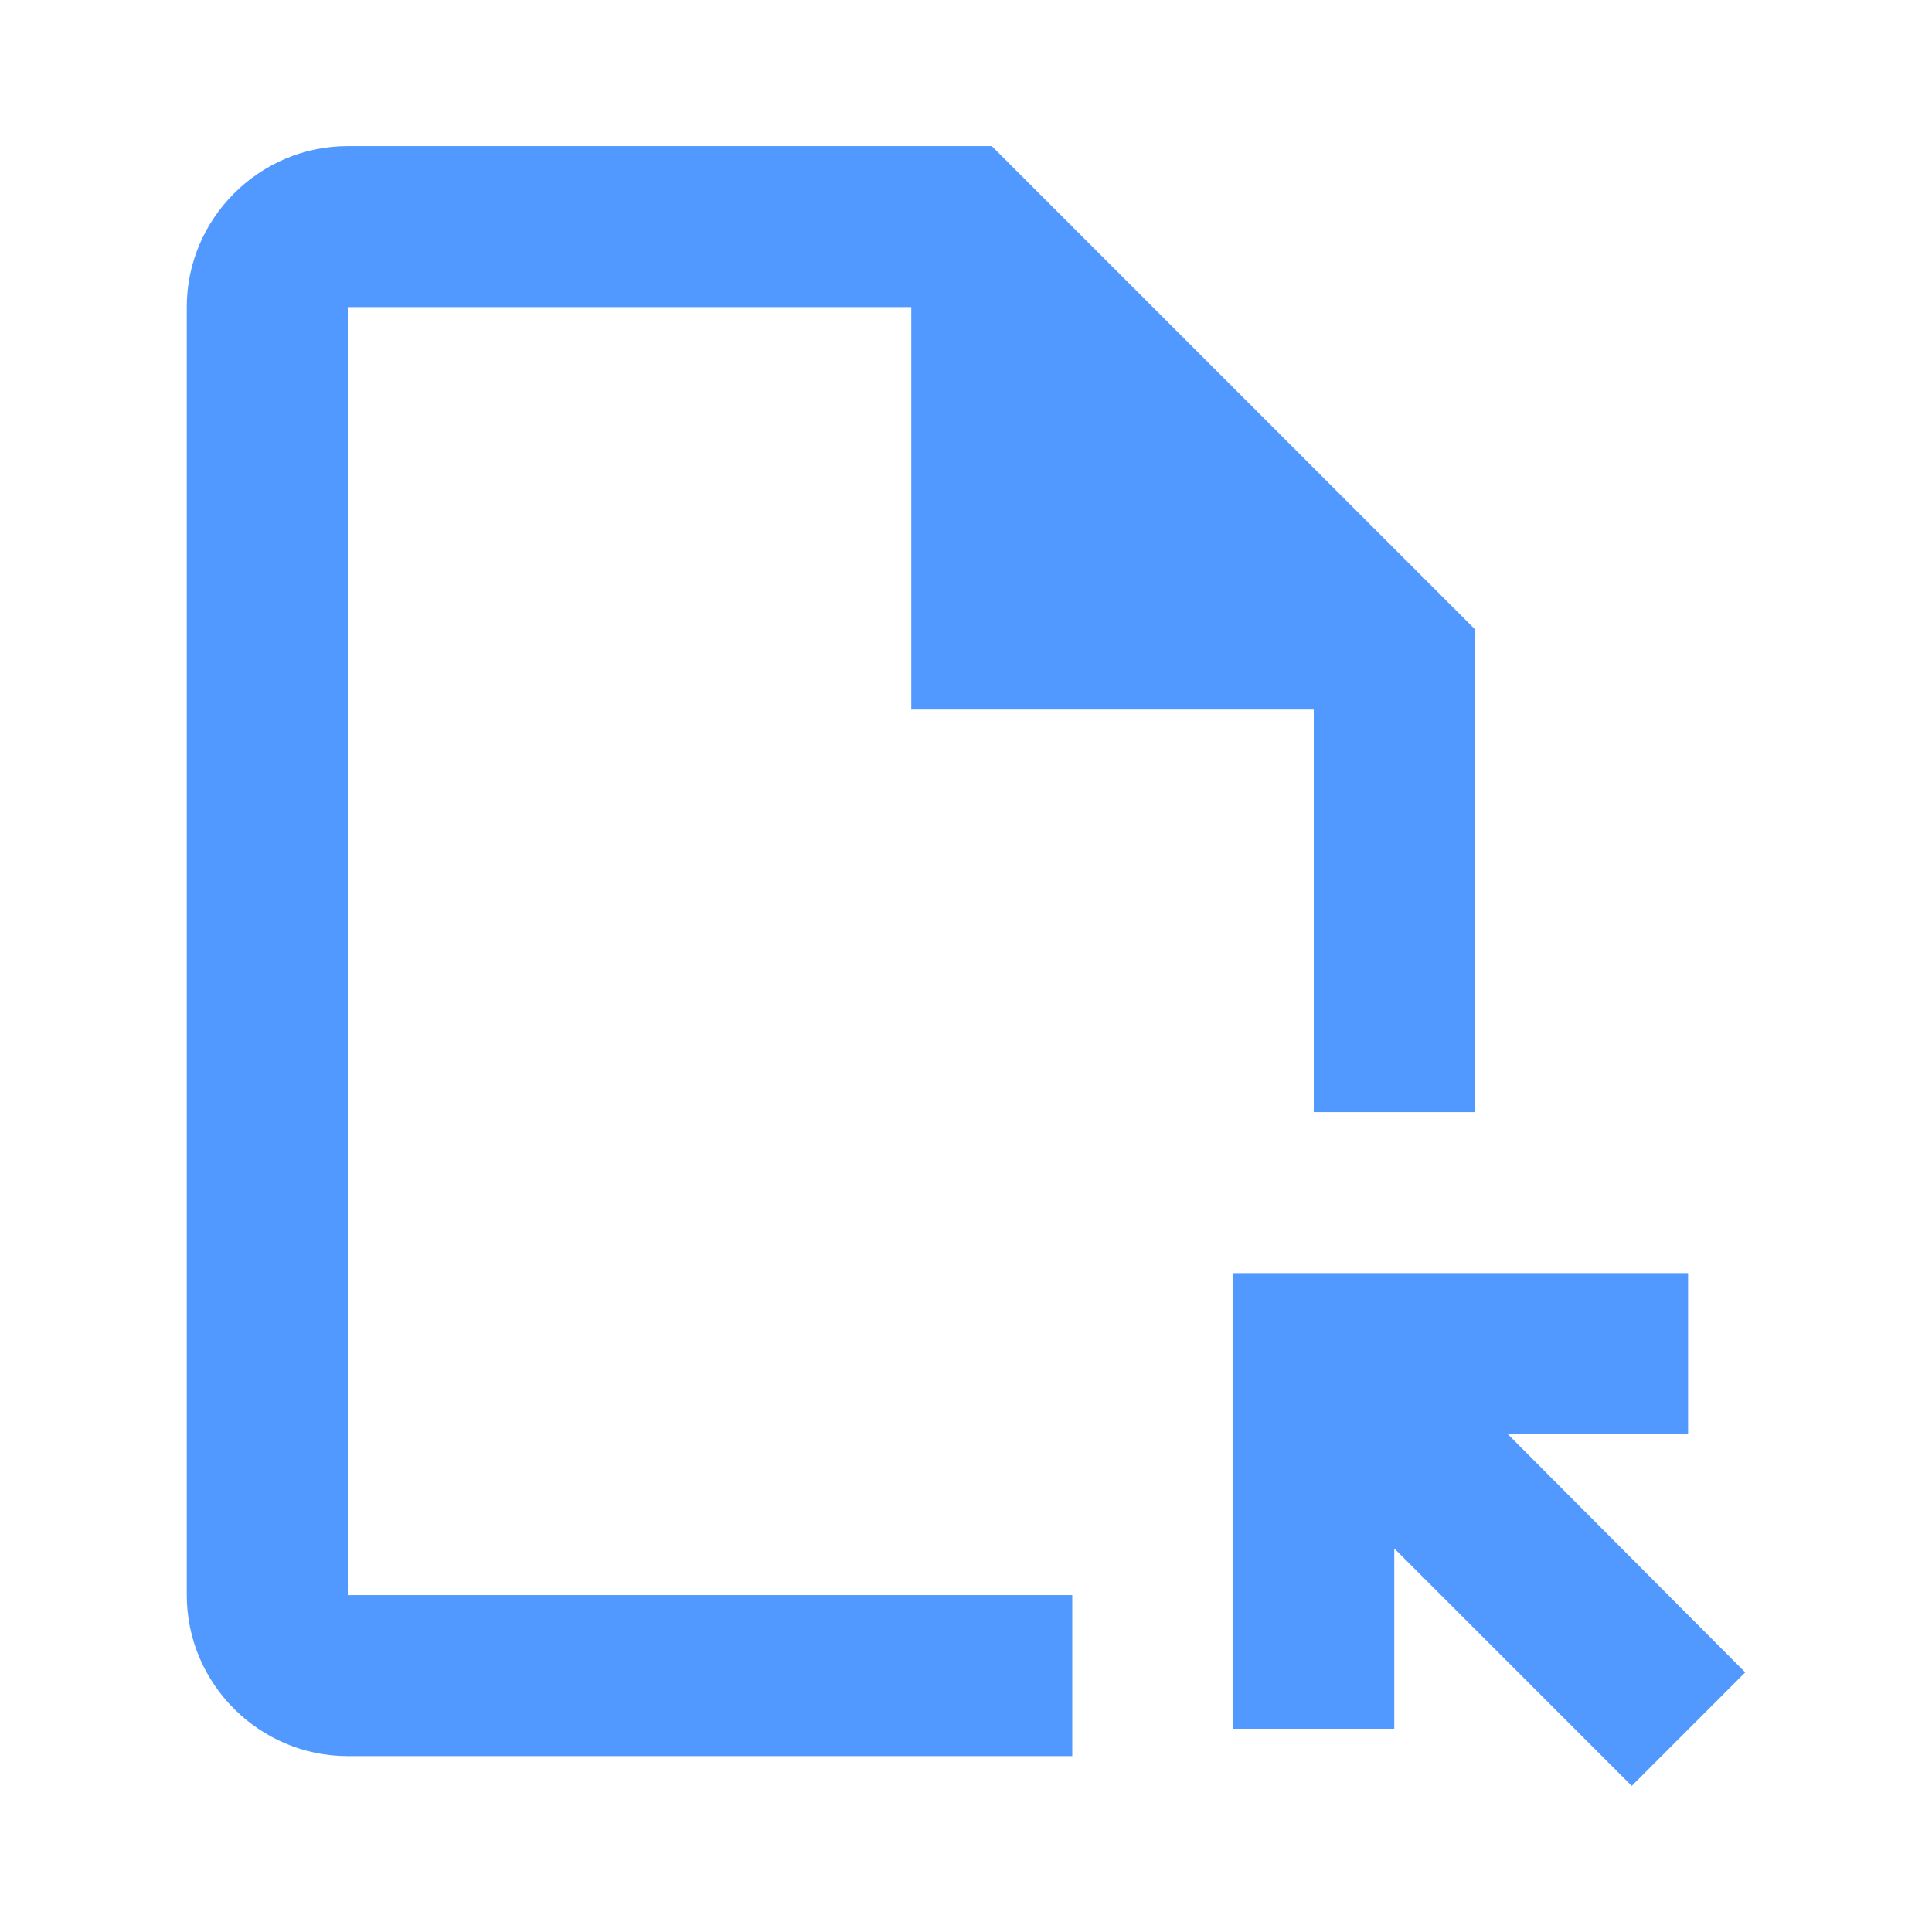 <?xml version="1.0" encoding="UTF-8"?> <svg xmlns="http://www.w3.org/2000/svg" width="24" height="24" viewBox="0 0 24 24" fill="none"><path d="M13.32 21.815H4.32C3.22 21.815 2.32 20.915 2.32 19.815V3.815C2.32 2.715 3.22 1.815 4.32 1.815H12.32L18.32 7.815V13.815H16.32V8.815H11.32V3.815H4.32V19.815H13.32V21.815ZM17.32 21.475V19.235L20.27 22.185L21.68 20.775L18.73 17.815H20.97V15.815H15.32V21.475H17.32Z" fill="#5199FF"></path></svg> 